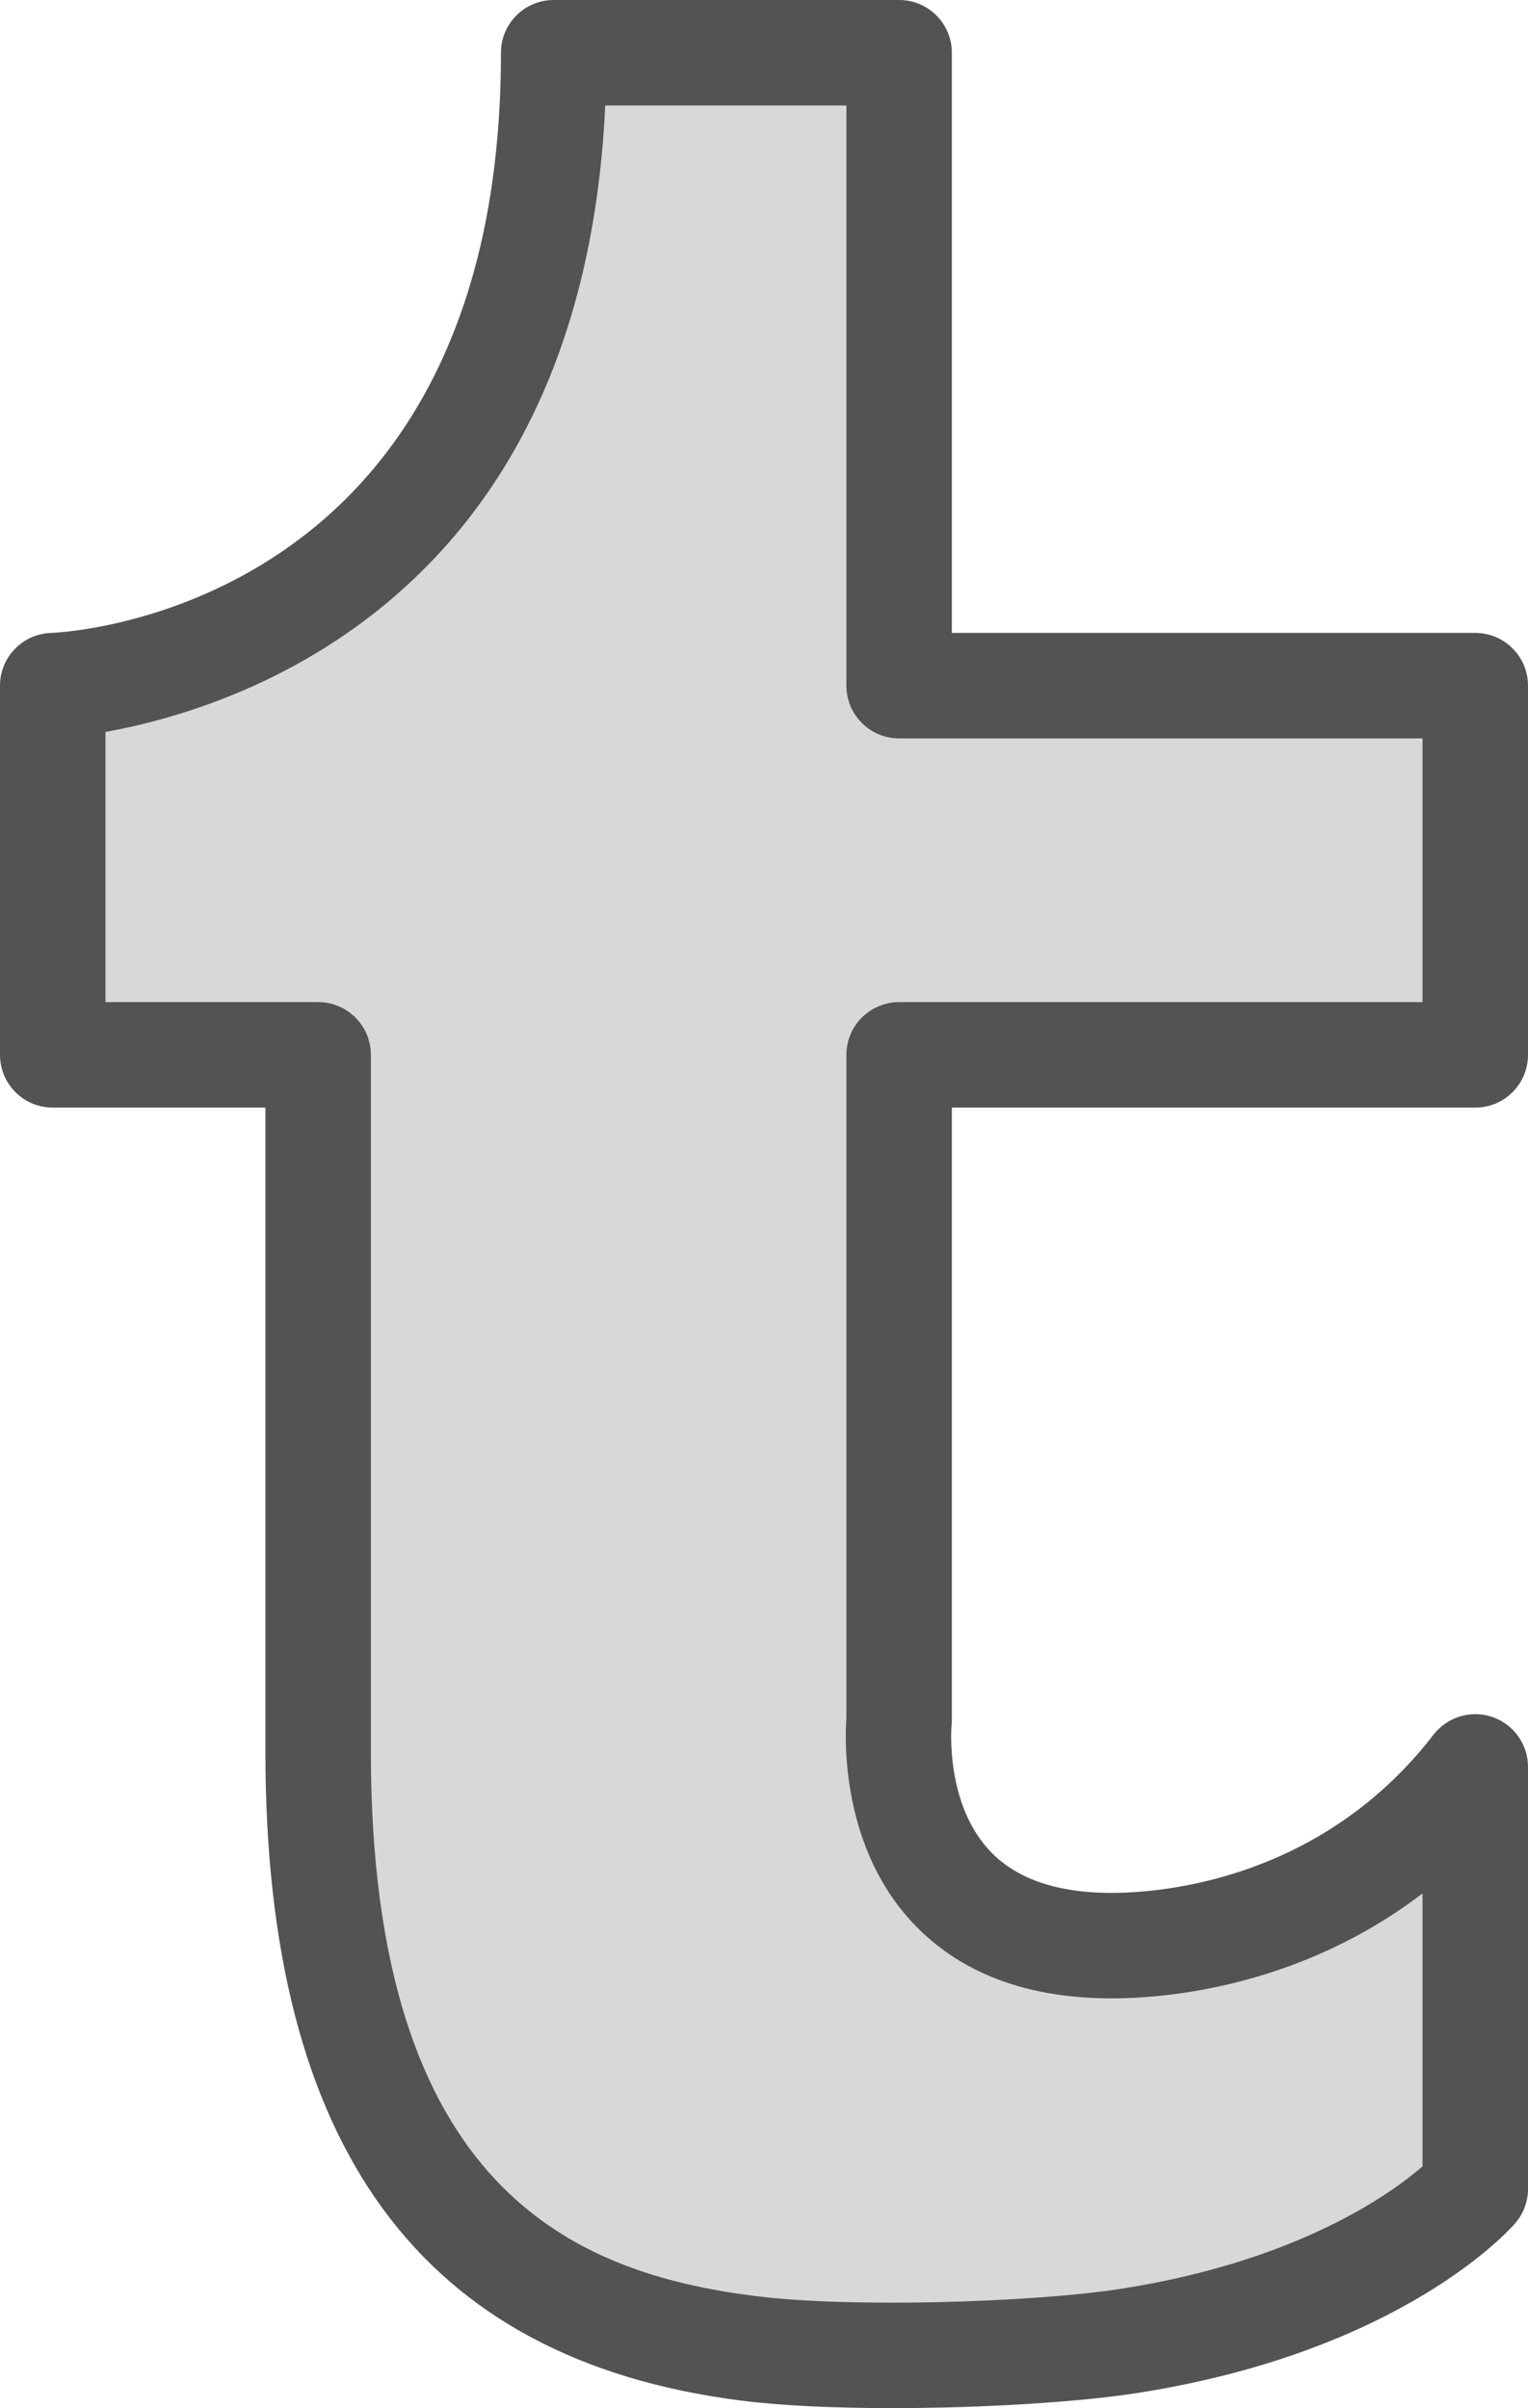 <?xml version="1.0" ?><svg enable-background="new 0 0 115.906 182.631" id="tumblr" version="1.1" viewBox="0 0 115.906 182.631" xml:space="preserve" xmlns="http://www.w3.org/2000/svg" xmlns:xlink="http://www.w3.org/1999/xlink"><path d="M67.684,182.631c-4.285,0-8.398-0.176-11.535-0.58c-24.234-3.117-36.016-19.209-36.016-49.191  V84H4c-2.211,0-4-1.791-4-4V52c0-2.158,1.711-3.928,3.867-3.998C5.25,47.947,38,46.156,38,4c0-2.209,1.789-4,4-4h26.203  c2.211,0,4,1.791,4,4v44h39.703c2.211,0,4,1.791,4,4v28c0,2.209-1.789,4-4,4H72.203v46.443  c0,0.141-0.008,0.281-0.023,0.422c-0.004,0.037-0.527,6.068,3.074,9.68c2.391,2.402,6.301,3.381,11.598,2.889  c5.109-0.465,14.75-2.627,21.887-11.877c1.051-1.352,2.844-1.895,4.457-1.342c1.621,0.551,2.711,2.074,2.711,3.785v32  c0,0.955-0.34,1.879-0.965,2.603c-0.34,0.398-8.59,9.785-28.809,12.902  C81.715,182.185,74.484,182.631,67.684,182.631z" fill="#535353"/><path d="M8,76h16.133c2.211,0,4,1.791,4,4v52.859c0,33.256,15.52,39.518,29.039,41.258  c7.359,0.945,21.199,0.488,27.742-0.518c13.438-2.072,20.551-7.191,22.992-9.301v-20.701  c-7.5,5.723-15.516,7.365-20.328,7.805c-7.852,0.709-13.902-1.062-18.059-5.277  c-5.754-5.84-5.434-14.248-5.316-15.848V80c0-2.209,1.789-4,4-4h39.703V56H68.203c-2.211,0-4-1.791-4-4V8h-18.293  C44.168,45.435,18.023,53.711,8,55.51V76z" fill="#D8D8D8"/></svg>